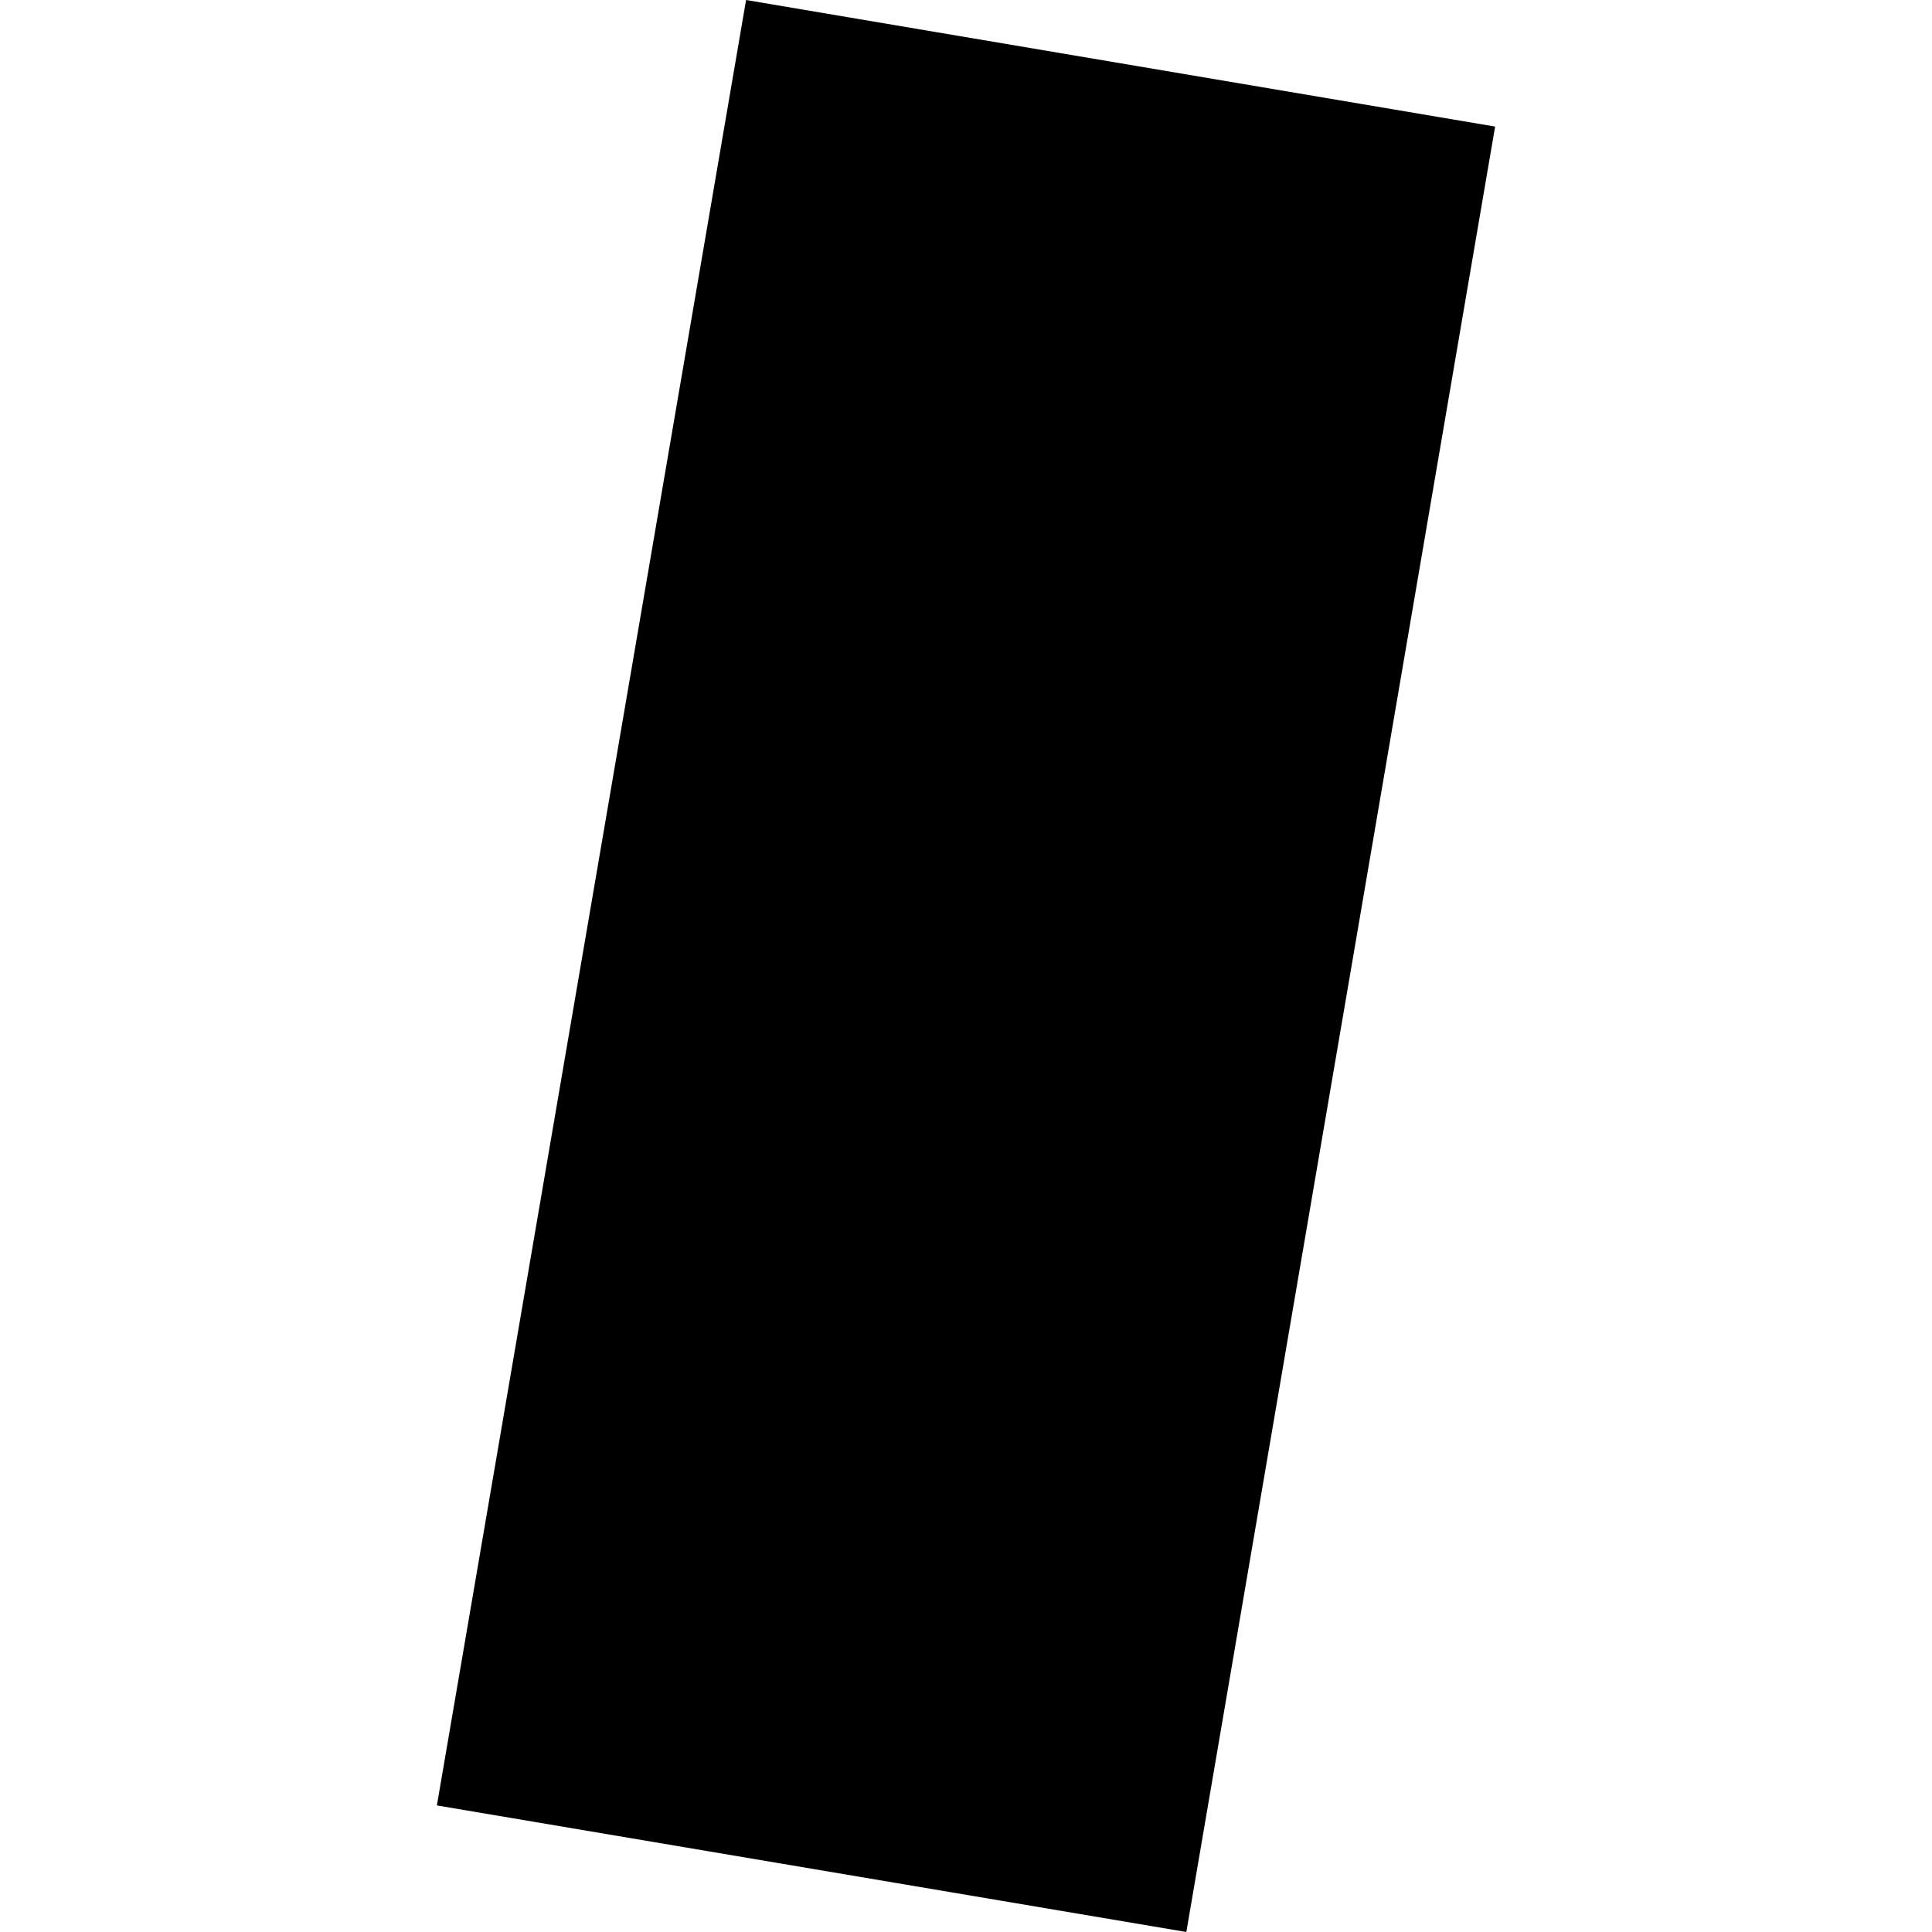 <?xml version="1.0" encoding="utf-8" standalone="no"?>
<!DOCTYPE svg PUBLIC "-//W3C//DTD SVG 1.1//EN"
  "http://www.w3.org/Graphics/SVG/1.1/DTD/svg11.dtd">
<!-- Created with matplotlib (https://matplotlib.org/) -->
<svg height="288pt" version="1.1" viewBox="0 0 288 288" width="288pt" xmlns="http://www.w3.org/2000/svg" xmlns:xlink="http://www.w3.org/1999/xlink">
 <defs>
  <style type="text/css">
*{stroke-linecap:butt;stroke-linejoin:round;}
  </style>
 </defs>
 <g id="figure_1">
  <g id="patch_1">
   <path d="M 0 288 
L 288 288 
L 288 0 
L 0 0 
z
" style="fill:none;opacity:0;"/>
  </g>
  <g id="axes_1">
   <g id="PatchCollection_1">
    <path clip-path="url(#p816a31899c)" d="M 111.215 0 
L 222.874 18.868 
L 176.846 288 
L 65.126 269.132 
L 111.215 0 
"/>
   </g>
  </g>
 </g>
 <defs>
  <clipPath id="p816a31899c">
   <rect height="288" width="157.748" x="65.126" y="0"/>
  </clipPath>
 </defs>
</svg>

